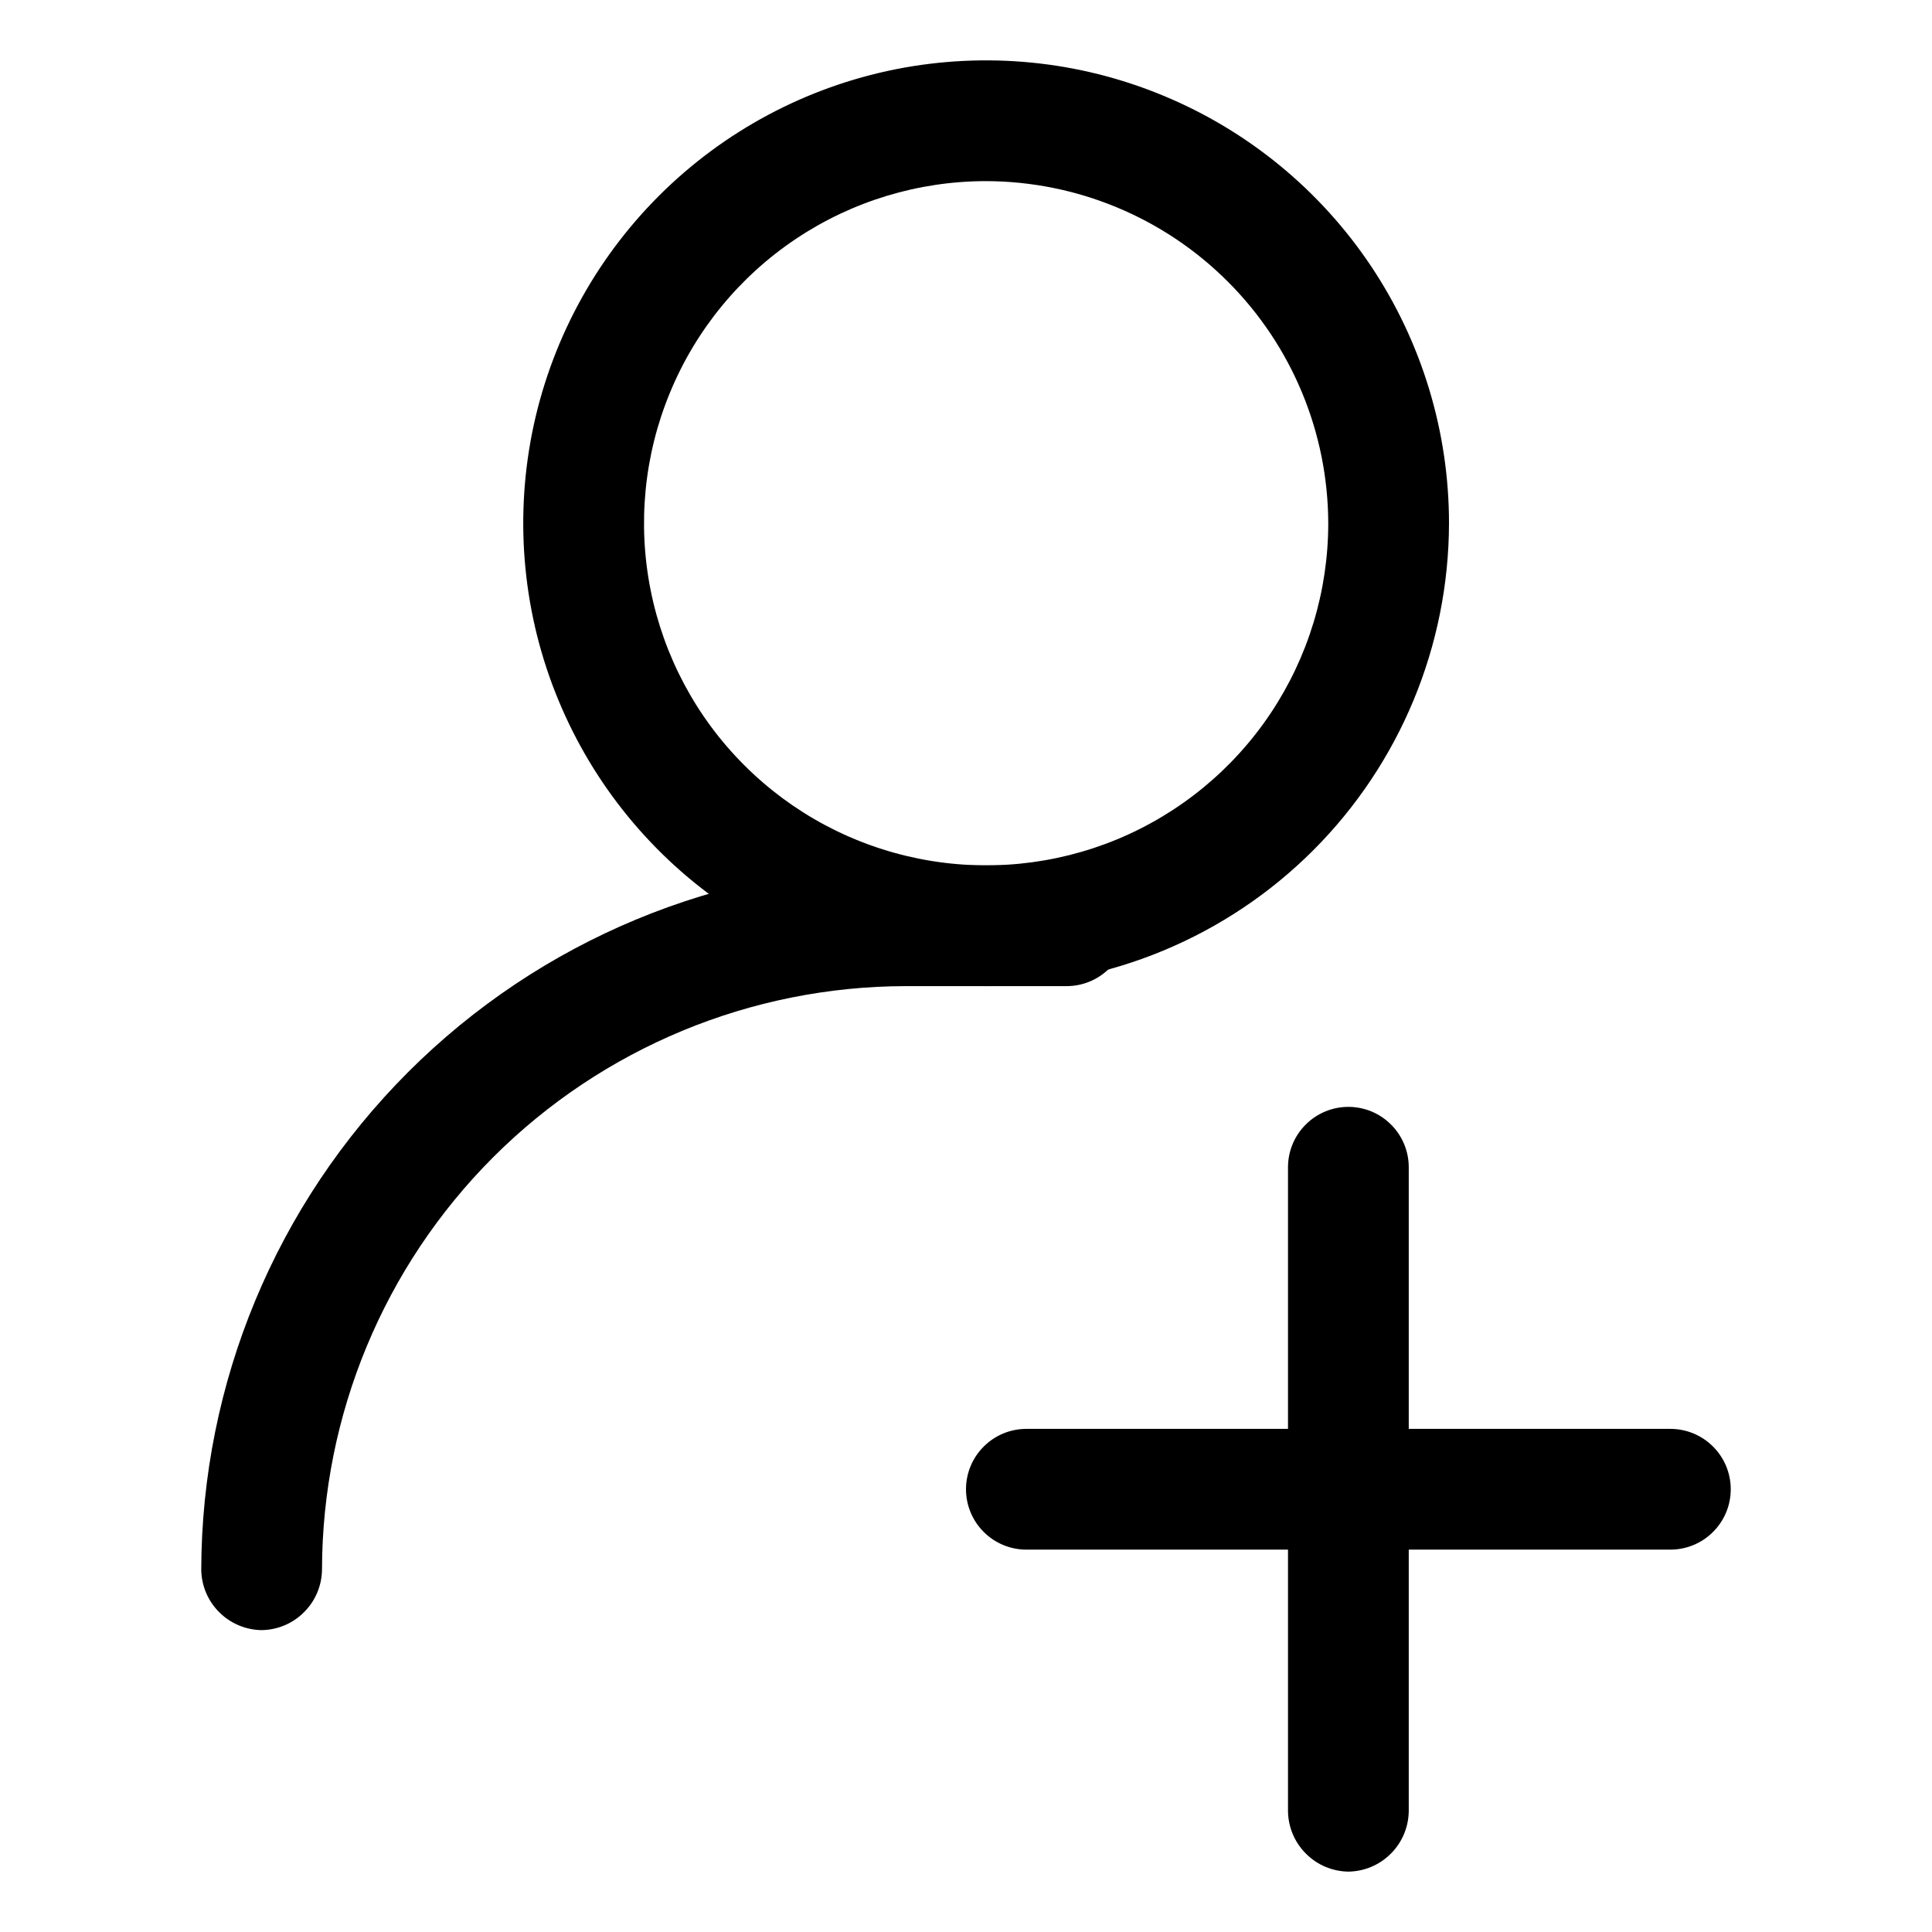 <?xml version="1.0" encoding="utf-8"?><!-- Скачано с сайта svg4.ru / Downloaded from svg4.ru -->
<svg width="800px" height="800px" viewBox="0 0 24 24" fill="none" xmlns="http://www.w3.org/2000/svg">
<path d="M12.25 12.25C11.113 12.25 10.001 11.913 9.055 11.281C8.11 10.649 7.373 9.751 6.938 8.7C6.502 7.65 6.389 6.494 6.61 5.378C6.832 4.263 7.38 3.238 8.184 2.434C8.988 1.63 10.013 1.082 11.128 0.86C12.244 0.639 13.4 0.752 14.45 1.188C15.501 1.623 16.399 2.36 17.031 3.305C17.663 4.251 18 5.363 18 6.5C17.997 8.024 17.391 9.485 16.313 10.563C15.235 11.641 13.774 12.247 12.25 12.25ZM12.25 2.25C11.409 2.25 10.588 2.499 9.889 2.966C9.19 3.433 8.645 4.097 8.324 4.874C8.002 5.65 7.918 6.505 8.082 7.329C8.246 8.154 8.65 8.911 9.245 9.505C9.839 10.1 10.596 10.504 11.421 10.668C12.245 10.832 13.1 10.748 13.876 10.427C14.653 10.105 15.317 9.56 15.784 8.861C16.251 8.162 16.5 7.341 16.5 6.5C16.497 5.374 16.049 4.294 15.252 3.498C14.456 2.701 13.376 2.253 12.25 2.25Z" fill="#000000"/>
<path d="M3.25 20.25C3.052 20.247 2.863 20.168 2.723 20.027C2.582 19.887 2.503 19.698 2.5 19.5C2.505 17.181 3.429 14.959 5.069 13.319C6.708 11.679 8.931 10.755 11.25 10.75H13.25C13.449 10.75 13.64 10.829 13.78 10.97C13.921 11.11 14 11.301 14 11.5C14 11.699 13.921 11.89 13.78 12.03C13.64 12.171 13.449 12.25 13.25 12.25H11.25C9.328 12.253 7.485 13.017 6.126 14.376C4.767 15.736 4.003 17.578 4 19.5C3.997 19.698 3.918 19.887 3.777 20.027C3.637 20.168 3.448 20.247 3.25 20.25Z" fill="#000000"/>
<path d="M16.75 23.25C16.552 23.247 16.363 23.168 16.223 23.027C16.082 22.887 16.003 22.698 16 22.5V14.5C16 14.301 16.079 14.11 16.22 13.97C16.36 13.829 16.551 13.75 16.75 13.75C16.949 13.75 17.14 13.829 17.28 13.97C17.421 14.11 17.5 14.301 17.5 14.5V22.5C17.497 22.698 17.418 22.887 17.277 23.027C17.137 23.168 16.948 23.247 16.75 23.25Z" fill="#000000"/>
<path d="M20.75 19.25H12.75C12.551 19.25 12.36 19.171 12.22 19.03C12.079 18.89 12 18.699 12 18.5C12 18.301 12.079 18.11 12.22 17.97C12.36 17.829 12.551 17.75 12.75 17.75H20.75C20.949 17.75 21.14 17.829 21.28 17.97C21.421 18.11 21.5 18.301 21.5 18.5C21.5 18.699 21.421 18.89 21.28 19.03C21.14 19.171 20.949 19.25 20.75 19.25Z" fill="#000000"/>
</svg>